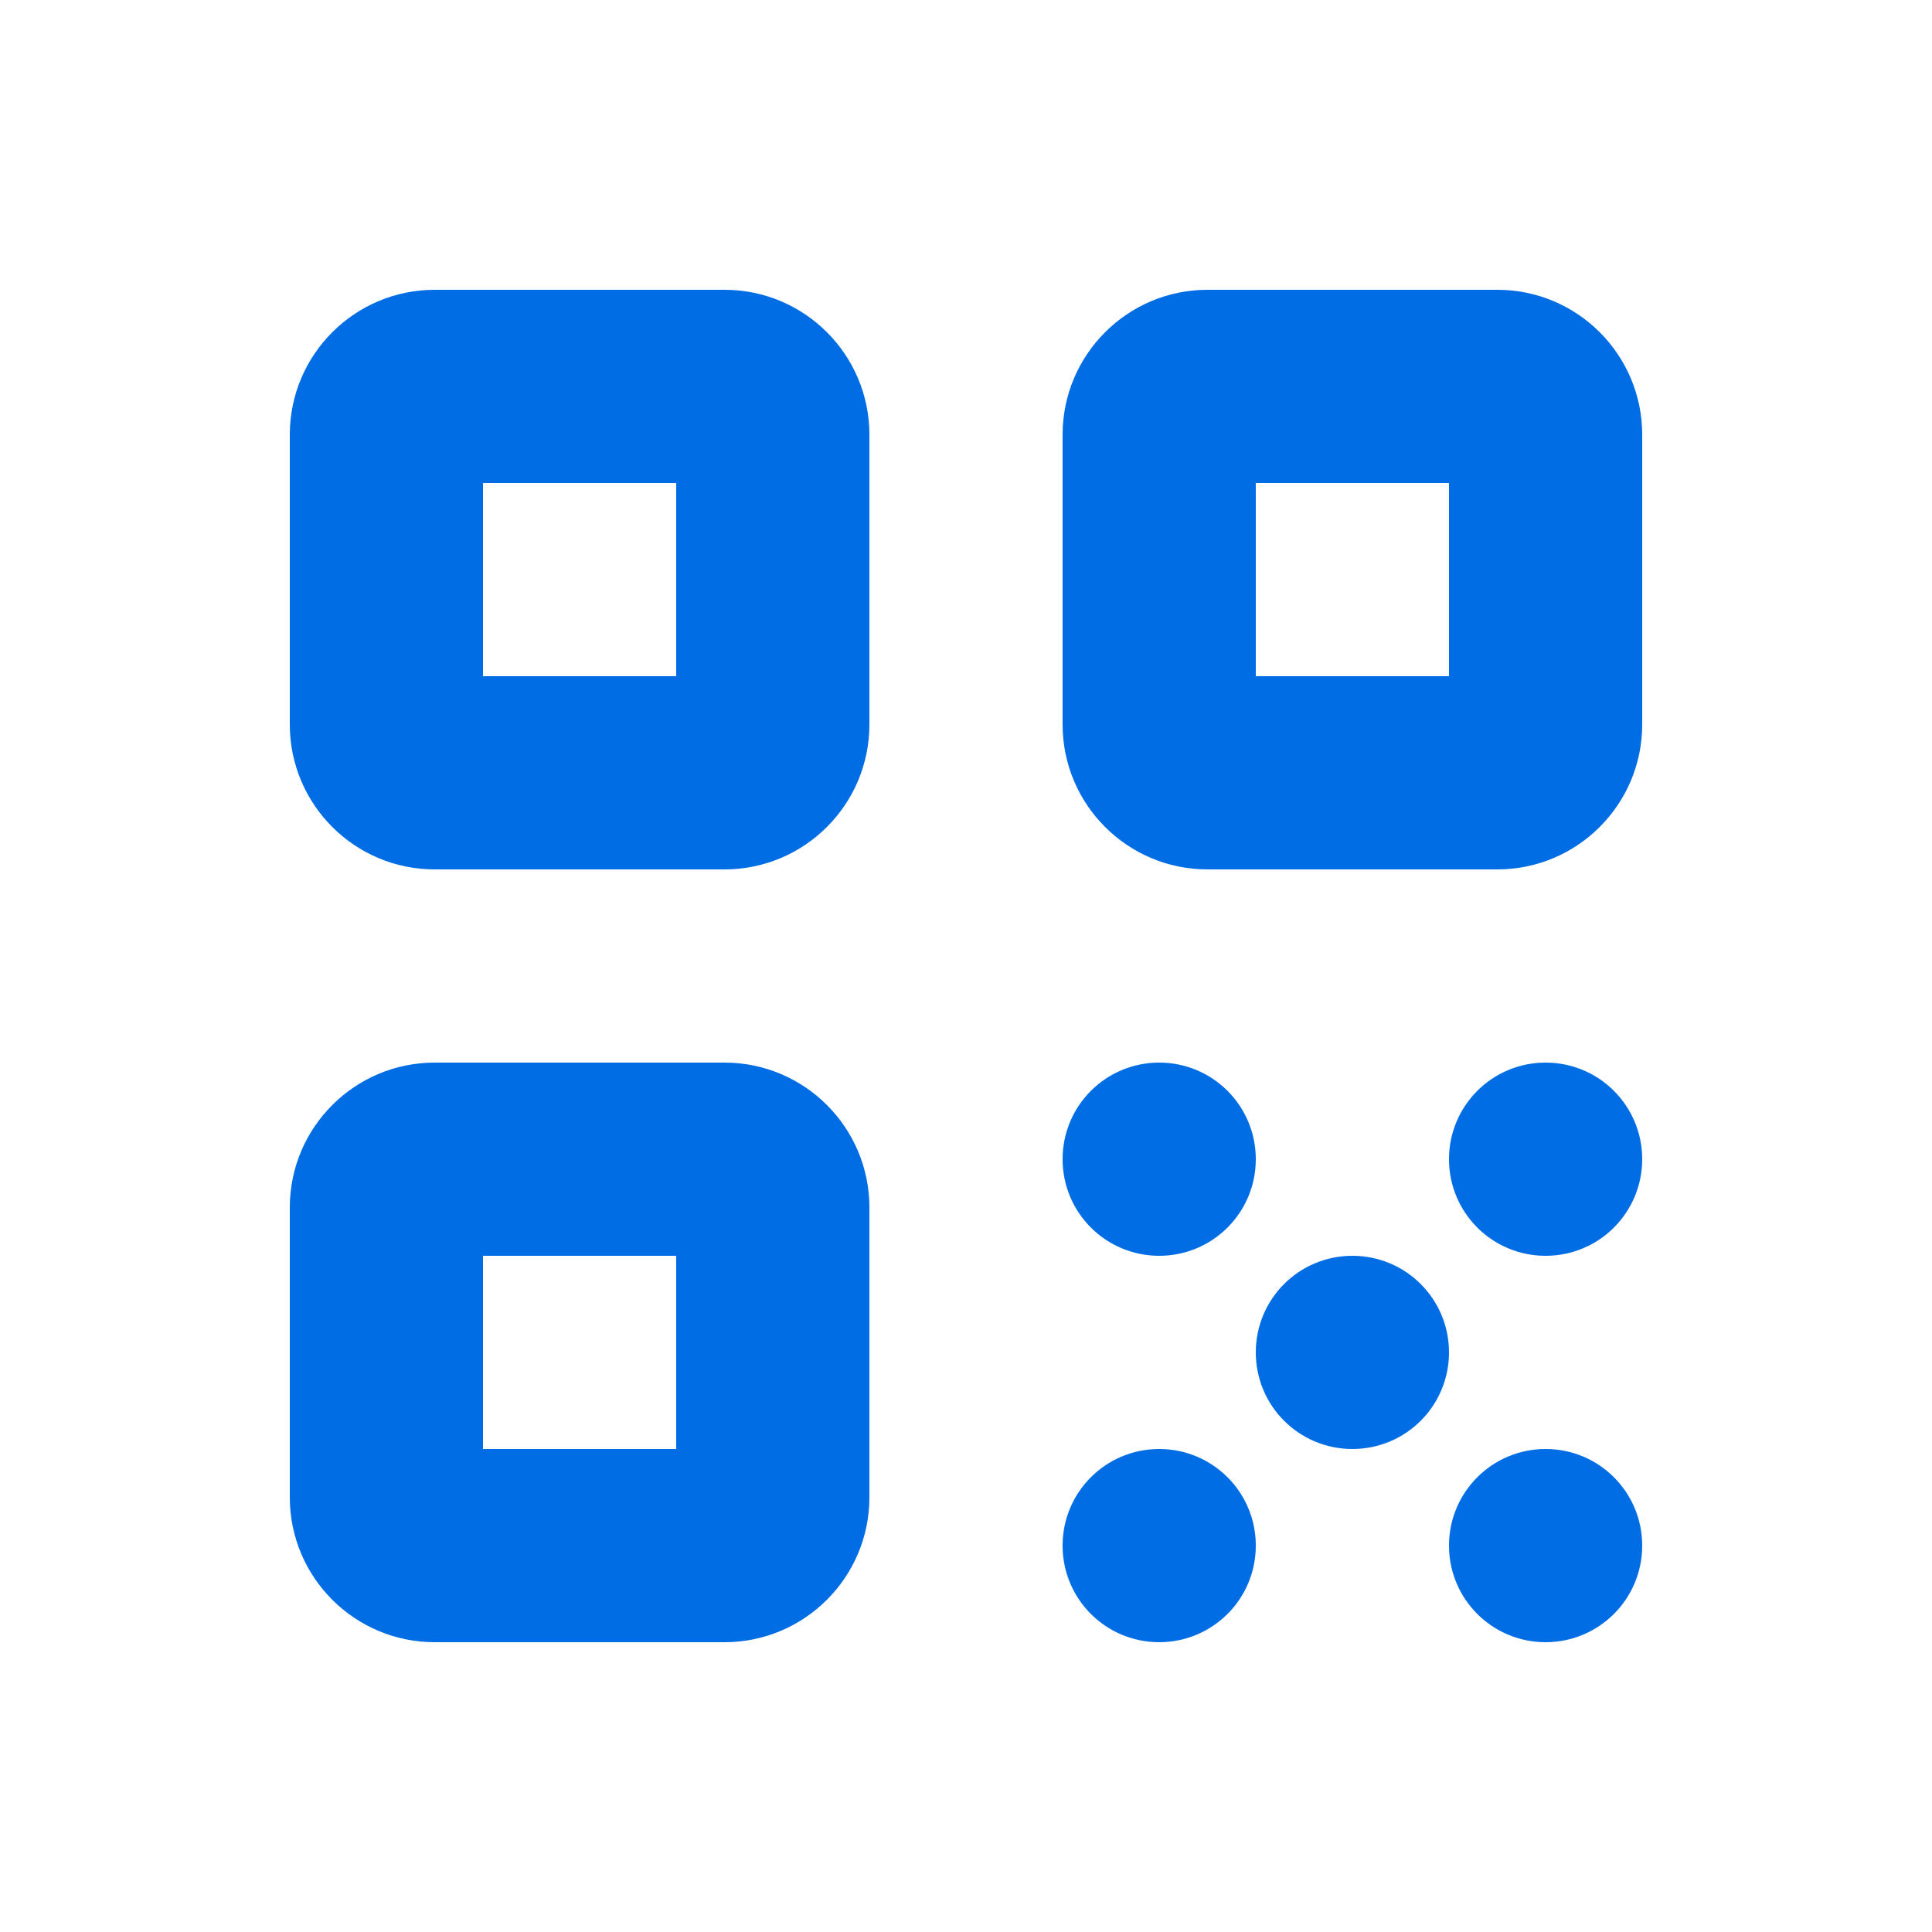 <svg width="50" height="50" viewBox="0 0 50 50" fill="none" xmlns="http://www.w3.org/2000/svg">
<path d="M12.5 17.5H17.5V12.5H12.5V17.5ZM7.5 11.25C7.5 9.18 9.18 7.5 11.25 7.5H18.75C20.82 7.5 22.5 9.18 22.5 11.25V18.75C22.5 20.82 20.82 22.5 18.75 22.5H11.25C9.18 22.5 7.5 20.82 7.5 18.75V11.25ZM12.5 37.5H17.5V32.5H12.5V37.5ZM7.5 31.25C7.5 29.18 9.18 27.5 11.25 27.5H18.75C20.82 27.5 22.5 29.18 22.5 31.25V38.75C22.5 40.82 20.82 42.5 18.75 42.5H11.25C9.18 42.5 7.5 40.82 7.5 38.75V31.25ZM32.5 12.5V17.5H37.5V12.5H32.5ZM31.25 7.5H38.75C40.82 7.5 42.5 9.18 42.5 11.25V18.75C42.5 20.82 40.82 22.5 38.75 22.5H31.25C29.18 22.5 27.5 20.82 27.5 18.75V11.25C27.5 9.18 29.18 7.5 31.25 7.5ZM30 32.5C28.617 32.5 27.5 31.383 27.5 30C27.5 28.617 28.617 27.5 30 27.5C31.383 27.5 32.5 28.617 32.5 30C32.5 31.383 31.383 32.5 30 32.5ZM30 37.5C31.383 37.5 32.5 38.617 32.5 40C32.5 41.383 31.383 42.5 30 42.5C28.617 42.5 27.5 41.383 27.5 40C27.5 38.617 28.617 37.5 30 37.5ZM37.5 40C37.5 38.617 38.617 37.5 40 37.5C41.383 37.5 42.5 38.617 42.5 40C42.5 41.383 41.383 42.5 40 42.5C38.617 42.5 37.5 41.383 37.5 40ZM40 32.5C38.617 32.5 37.5 31.383 37.5 30C37.5 28.617 38.617 27.5 40 27.5C41.383 27.5 42.5 28.617 42.5 30C42.5 31.383 41.383 32.5 40 32.5ZM37.5 35C37.5 36.383 36.383 37.5 35 37.5C33.617 37.5 32.5 36.383 32.5 35C32.5 33.617 33.617 32.5 35 32.5C36.383 32.5 37.5 33.617 37.5 35Z" fill="#006DE4"/>
</svg>
